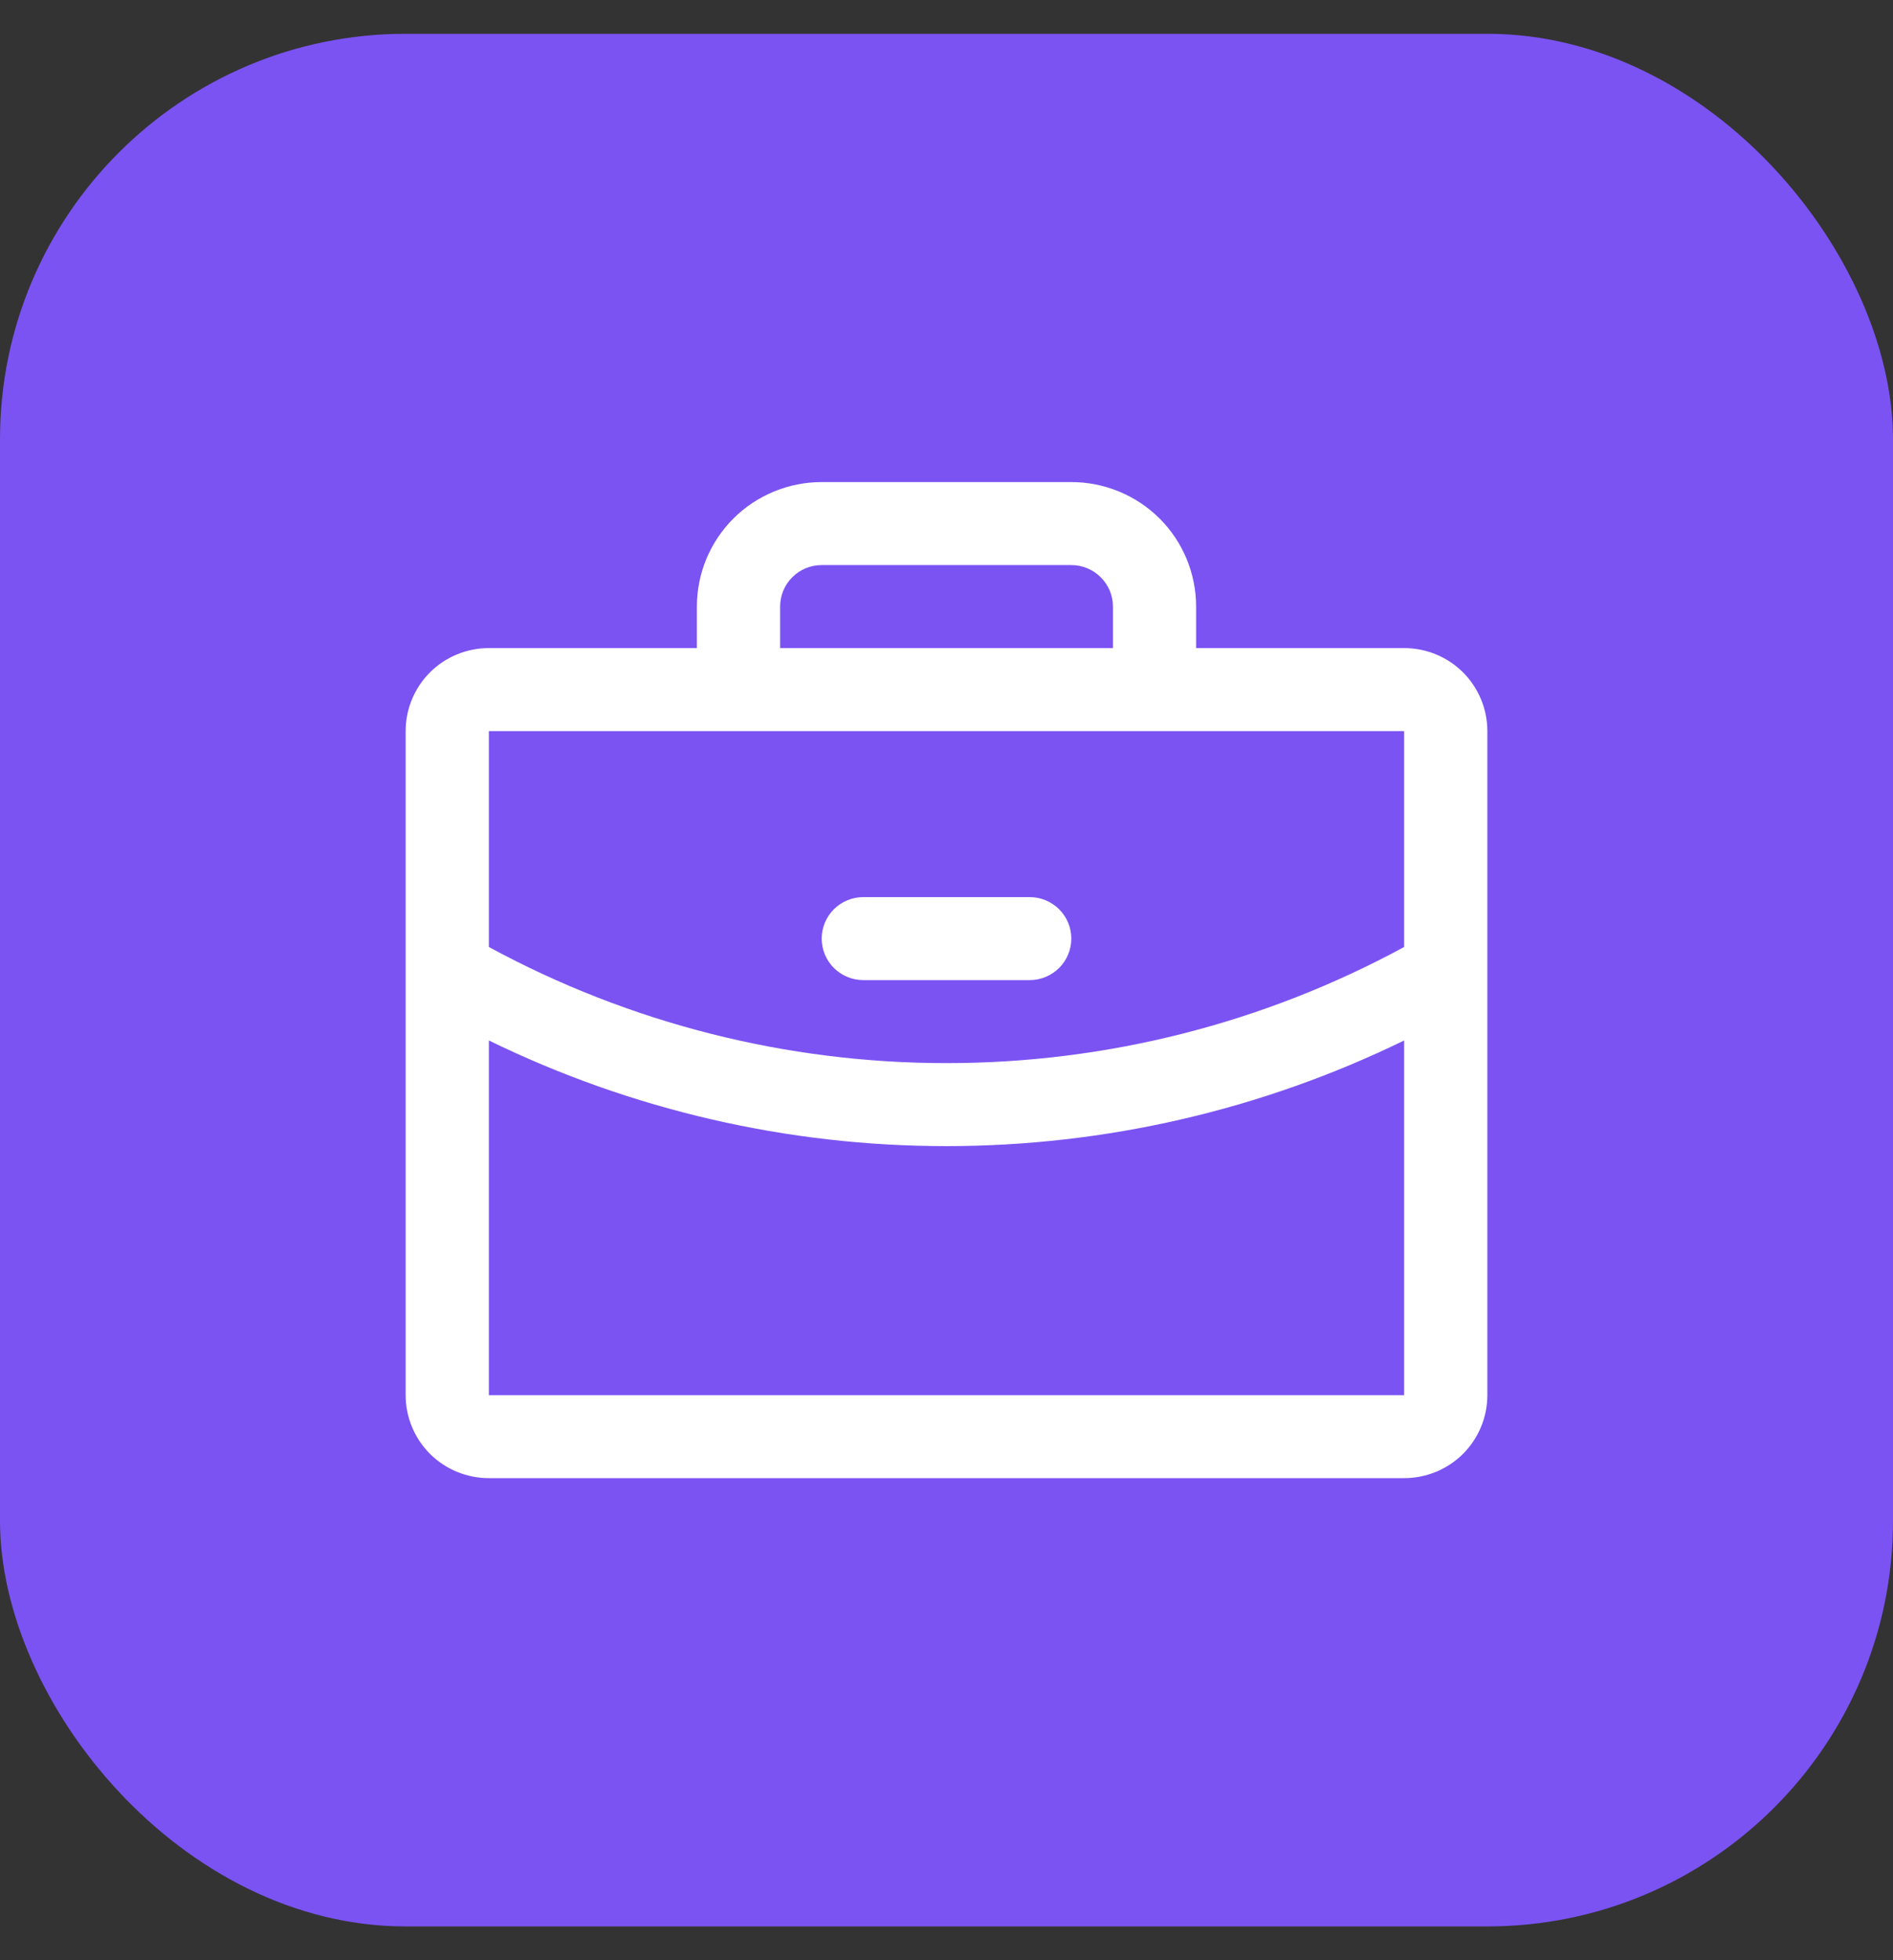 <svg width="28" height="29" viewBox="0 0 28 29" fill="none" xmlns="http://www.w3.org/2000/svg">
<rect x="0" y="0" width="28" height="29" fill="#333333" stroke="none"/>
<rect y="0.5" width="28" height="28" rx="6" fill="#7B53F3"/>
<path d="M20.769 9.588H17.692V8.974C17.692 8.485 17.498 8.017 17.152 7.671C16.805 7.326 16.336 7.132 15.846 7.132H12.154C11.664 7.132 11.195 7.326 10.848 7.671C10.502 8.017 10.308 8.485 10.308 8.974V9.588H7.231C6.904 9.588 6.591 9.717 6.36 9.947C6.13 10.178 6 10.49 6 10.816V20.64C6 20.966 6.13 21.278 6.36 21.509C6.591 21.739 6.904 21.868 7.231 21.868H20.769C21.096 21.868 21.409 21.739 21.64 21.509C21.87 21.278 22 20.966 22 20.64V10.816C22 10.49 21.87 10.178 21.64 9.947C21.409 9.717 21.096 9.588 20.769 9.588ZM11.539 8.974C11.539 8.811 11.603 8.655 11.719 8.54C11.834 8.424 11.991 8.36 12.154 8.36H15.846C16.009 8.36 16.166 8.424 16.281 8.54C16.397 8.655 16.462 8.811 16.462 8.974V9.588H11.539V8.974ZM20.769 10.816V14.01C18.692 15.138 16.365 15.729 14 15.728C11.635 15.729 9.308 15.138 7.231 14.01V10.816H20.769ZM20.769 20.64H7.231V15.393C9.338 16.422 11.654 16.957 14 16.956C16.346 16.956 18.662 16.421 20.769 15.393V20.64ZM12.154 13.886C12.154 13.723 12.219 13.567 12.334 13.452C12.45 13.337 12.606 13.272 12.769 13.272H15.231C15.394 13.272 15.55 13.337 15.666 13.452C15.781 13.567 15.846 13.723 15.846 13.886C15.846 14.049 15.781 14.205 15.666 14.32C15.55 14.435 15.394 14.5 15.231 14.5H12.769C12.606 14.5 12.45 14.435 12.334 14.32C12.219 14.205 12.154 14.049 12.154 13.886Z" fill="white"/>
</svg>
